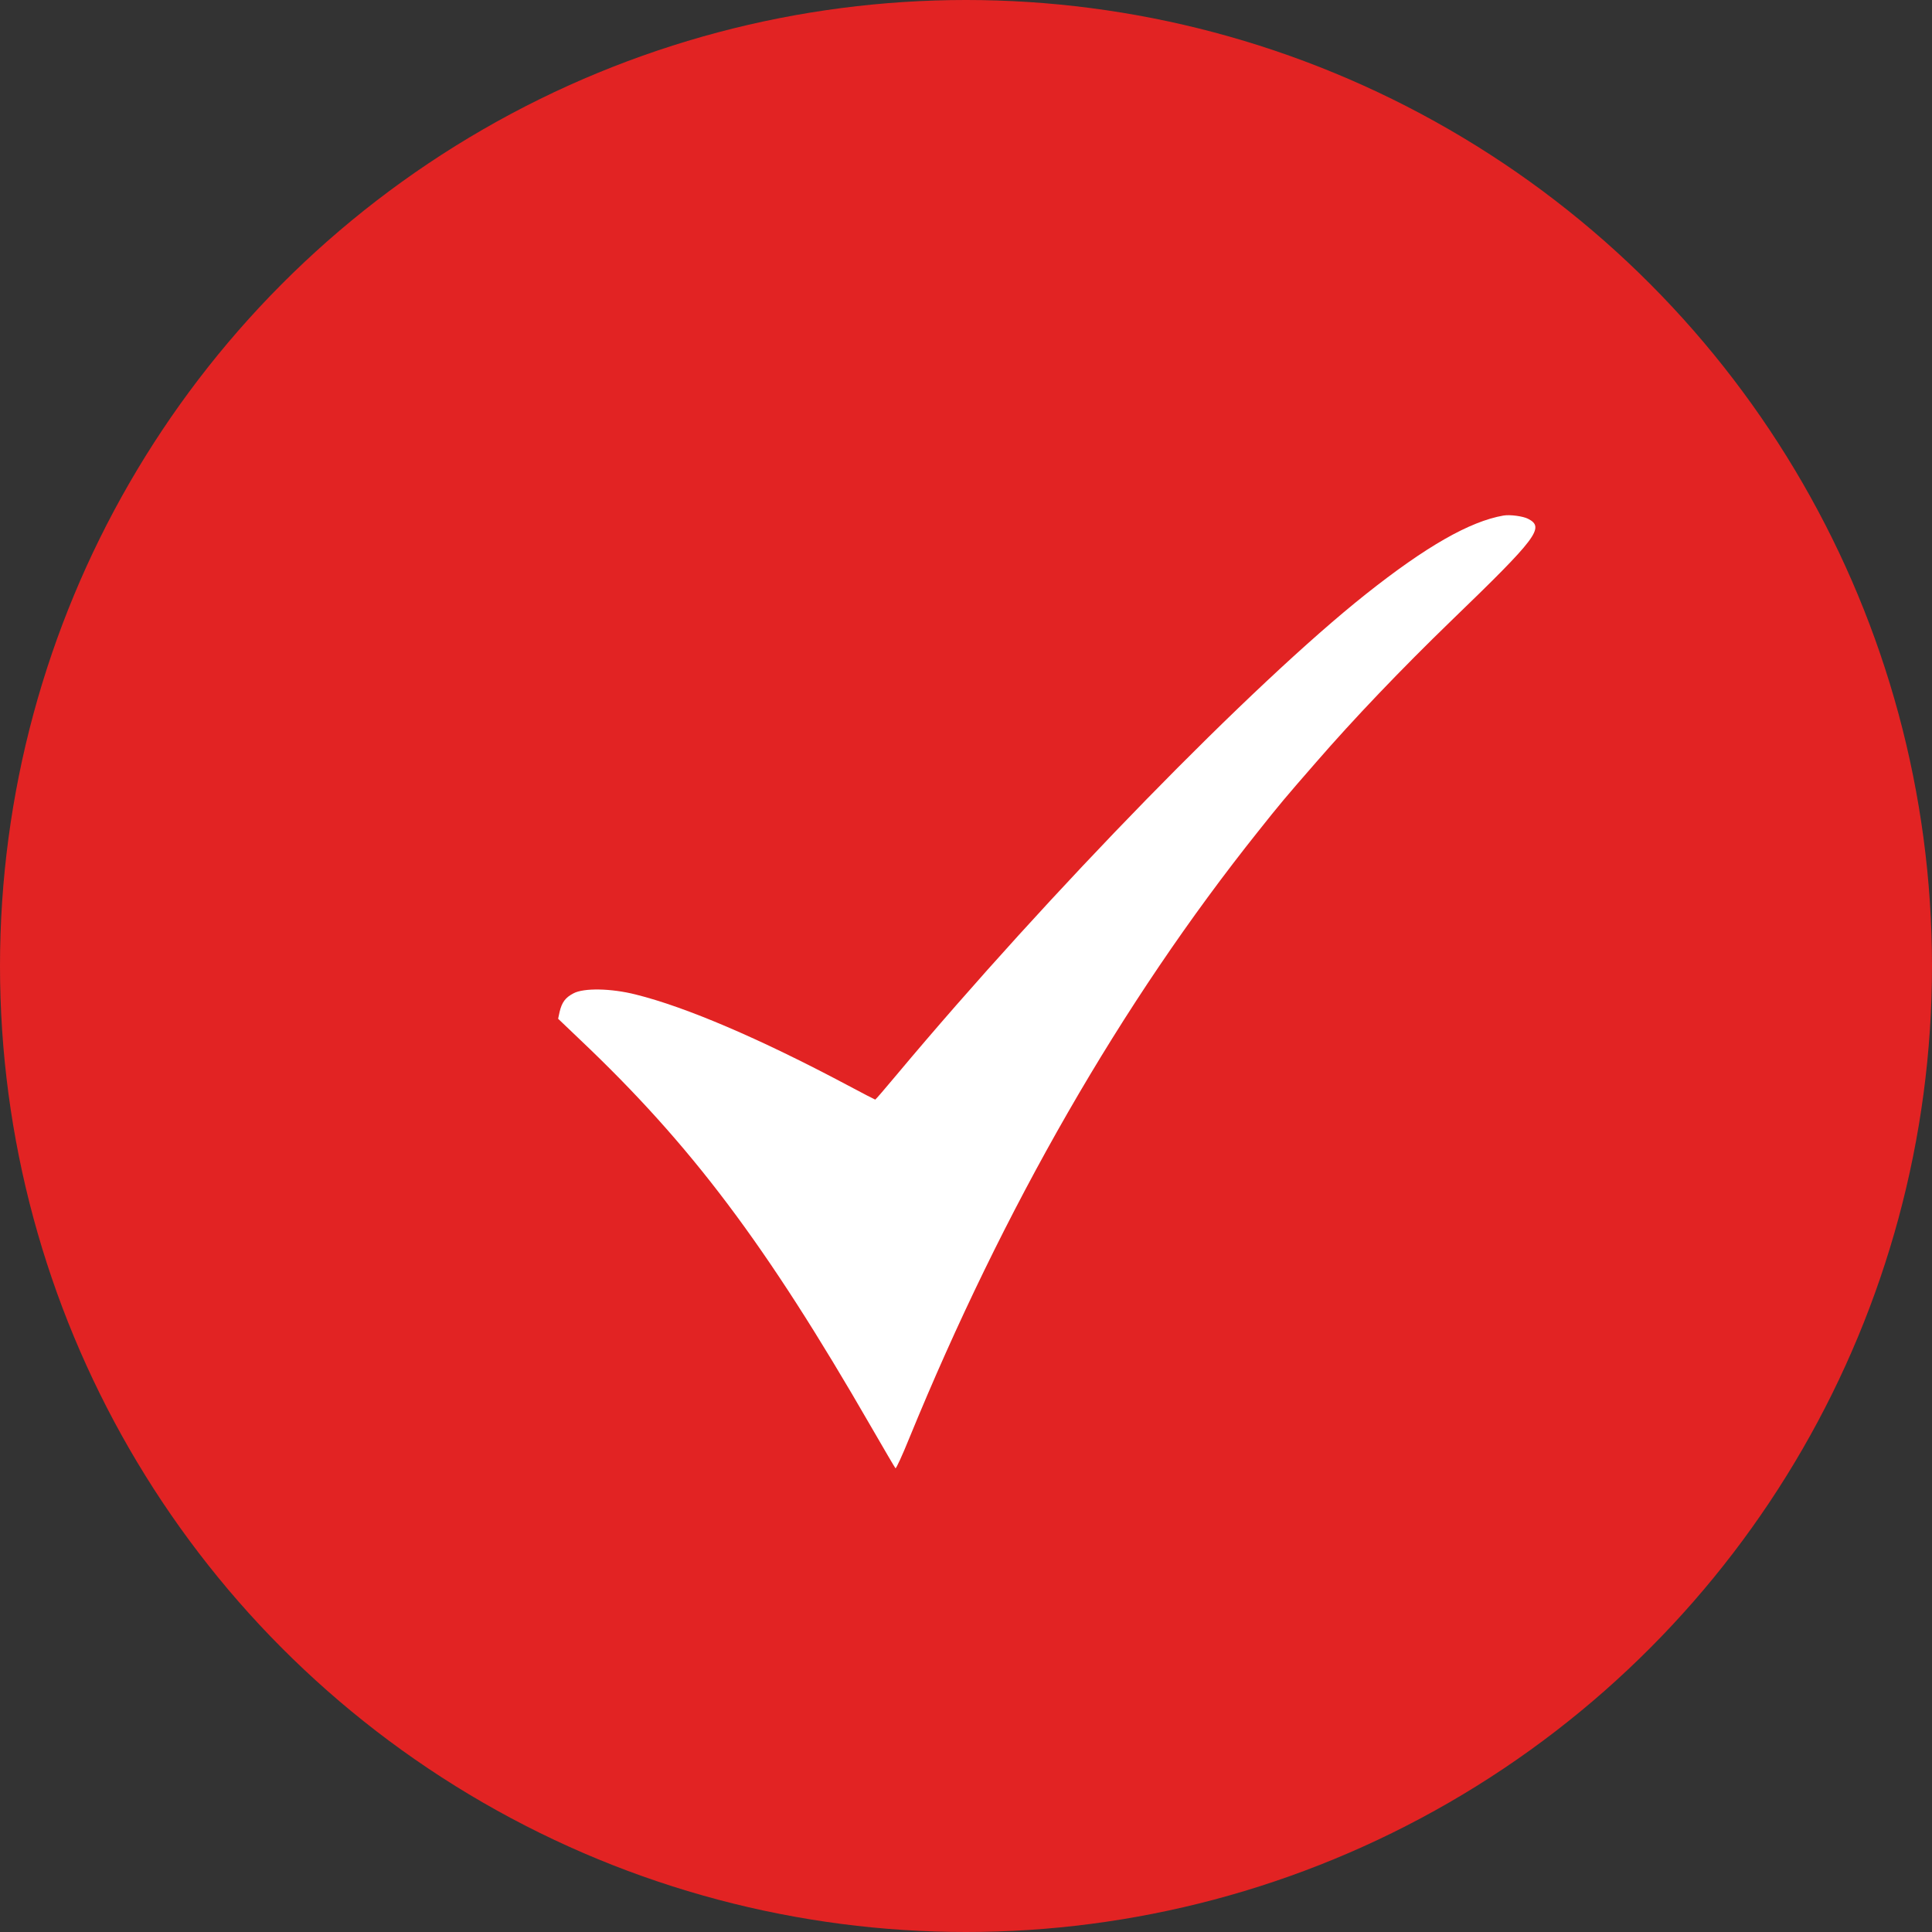 <svg width="45" height="45" viewBox="0 0 45 45" fill="none" xmlns="http://www.w3.org/2000/svg">
<rect x="0" y="0" width="45" height="45" fill="#333333" stroke="none"/>
<circle cx="22.5" cy="22.5" r="22.5" fill="#E22323"/>
<path d="M35.019 12.008C34.233 12.145 33.216 12.726 31.811 13.841C29.181 15.929 24.444 20.784 20.887 25.031C20.622 25.35 20.394 25.612 20.386 25.612C20.379 25.612 20.075 25.456 19.715 25.263C17.699 24.192 15.98 23.456 14.807 23.164C14.234 23.019 13.596 23.008 13.357 23.137C13.167 23.236 13.087 23.346 13.034 23.57L13 23.729L13.501 24.207C16.101 26.671 17.836 28.975 20.284 33.222C20.584 33.742 20.842 34.182 20.857 34.198C20.872 34.213 21.017 33.898 21.18 33.495C23.381 28.121 26.122 23.354 29.302 19.368C29.811 18.727 29.929 18.586 30.654 17.755C31.53 16.745 32.635 15.588 33.8 14.46C35.808 12.521 35.987 12.285 35.592 12.084C35.474 12.023 35.171 11.982 35.019 12.008Z" fill="white"/>
</svg>
